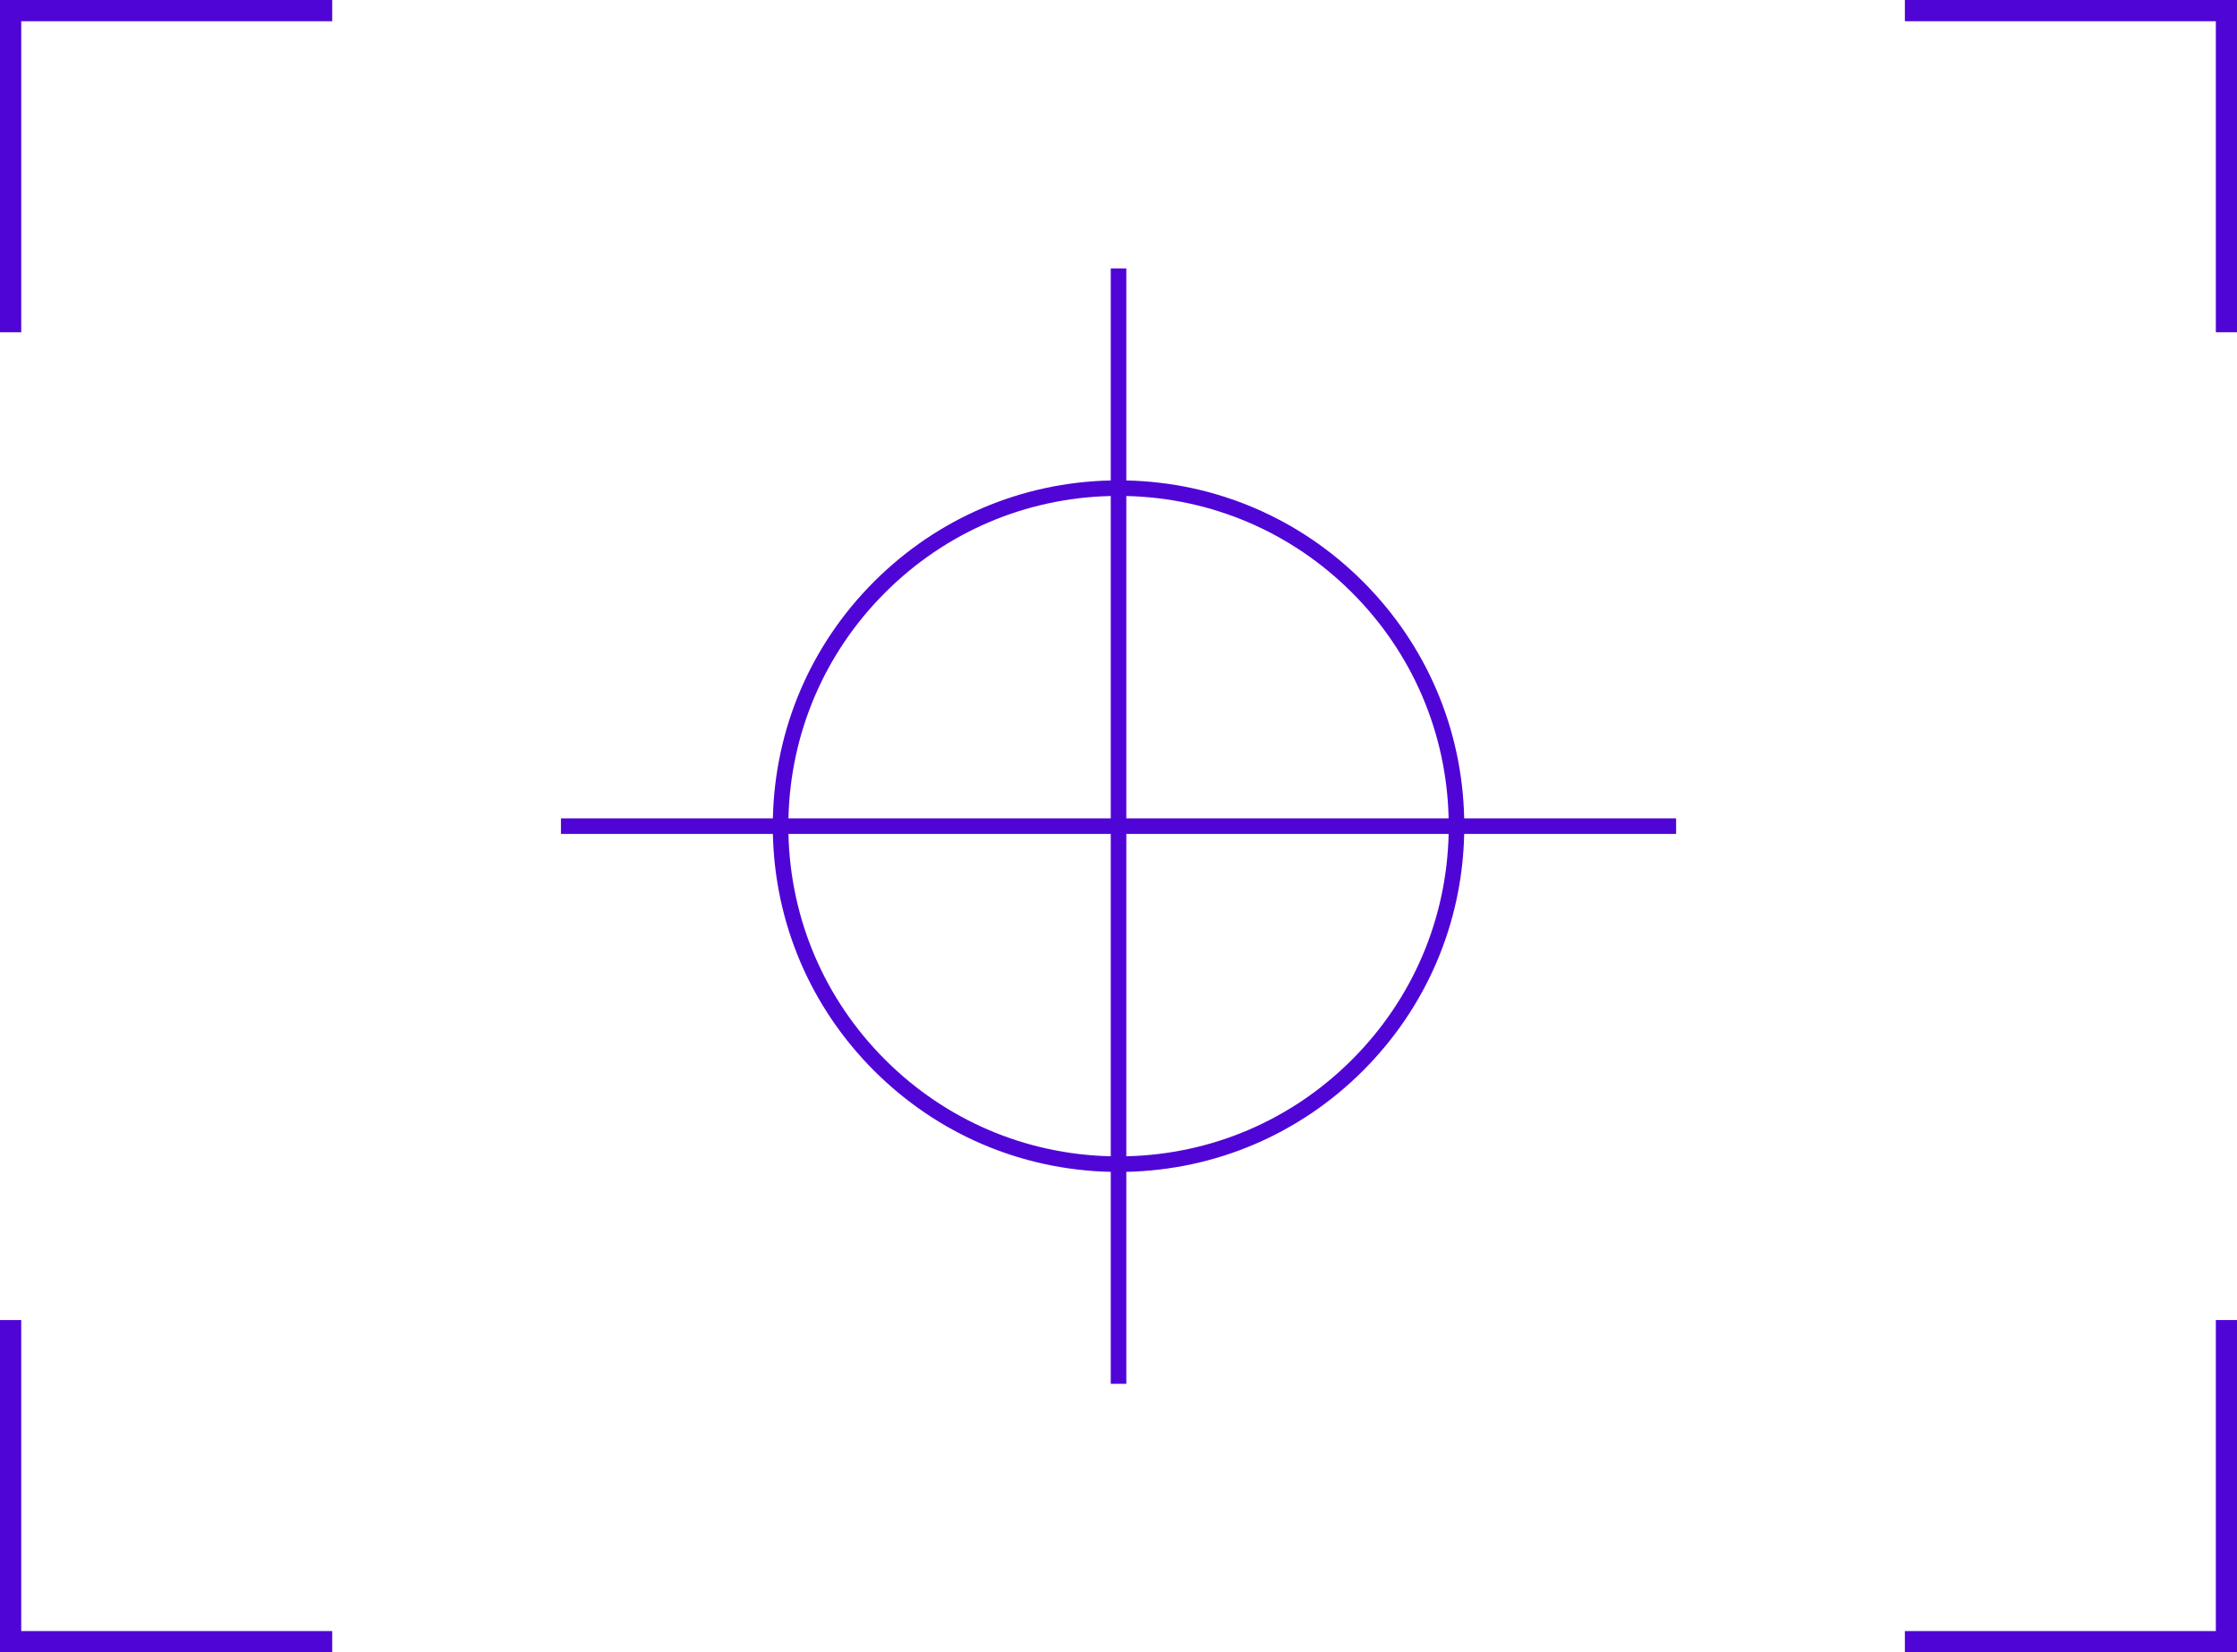 <?xml version="1.0" encoding="UTF-8" standalone="no"?><svg xmlns="http://www.w3.org/2000/svg" xmlns:xlink="http://www.w3.org/1999/xlink" fill="#000000" height="1167.2" preserveAspectRatio="xMidYMid meet" version="1" viewBox="0.0 0.0 1580.4 1167.2" width="1580.4" zoomAndPan="magnify"><defs><clipPath id="a"><path d="M 0 932 L 235 932 L 235 1167.18 L 0 1167.18 Z M 0 932"/></clipPath><clipPath id="b"><path d="M 1345 0 L 1580.449 0 L 1580.449 235 L 1345 235 Z M 1345 0"/></clipPath><clipPath id="c"><path d="M 1345 932 L 1580.449 932 L 1580.449 1167.18 L 1345 1167.18 Z M 1345 932"/></clipPath></defs><g><g id="change1_3"><path d="M 0 234.707 L 15 234.707 L 15 15 L 234.707 15 L 234.707 0 L 0 0 L 0 234.707" fill="#5005d7"/></g><g clip-path="url(#a)" id="change1_1"><path d="M 15 932.469 L 0 932.469 L 0 1167.18 L 234.707 1167.18 L 234.707 1152.18 L 15 1152.18 L 15 932.469" fill="#5005d7"/></g><g clip-path="url(#b)" id="change1_5"><path d="M 1345.75 0 L 1345.75 15 L 1565.449 15 L 1565.449 234.707 L 1580.449 234.707 L 1580.449 0 L 1345.75 0" fill="#5005d7"/></g><g clip-path="url(#c)" id="change1_2"><path d="M 1565.449 1152.18 L 1345.75 1152.18 L 1345.75 1167.18 L 1580.449 1167.18 L 1580.449 932.469 L 1565.449 932.469 L 1565.449 1152.18" fill="#5005d7"/></g><g id="change1_4"><path d="M 955.176 748.535 C 912.414 791.293 855.977 815.406 795.727 816.789 L 795.727 589.09 L 1023.43 589.09 C 1022.051 649.336 997.934 705.773 955.176 748.535 Z M 625.281 748.535 C 582.52 705.773 558.41 649.34 557.023 589.09 L 784.727 589.09 L 784.727 816.789 C 724.477 815.406 668.039 791.293 625.281 748.535 Z M 625.281 418.641 C 668.039 375.879 724.477 351.77 784.727 350.383 L 784.727 578.09 L 557.023 578.09 C 558.406 517.84 582.52 461.398 625.281 418.641 Z M 955.176 418.641 C 997.934 461.398 1022.051 517.84 1023.43 578.09 L 795.727 578.09 L 795.727 350.383 C 855.977 351.77 912.414 375.879 955.176 418.641 Z M 962.953 410.863 C 918.113 366.023 858.914 340.77 795.727 339.383 L 795.727 189.66 L 784.727 189.66 L 784.727 339.383 C 721.539 340.77 662.34 366.023 617.5 410.863 C 572.664 455.699 547.41 514.898 546.023 578.09 L 396.301 578.09 L 396.301 589.09 L 546.023 589.09 C 547.41 652.277 572.664 711.477 617.5 756.312 C 662.34 801.152 721.539 826.402 784.727 827.789 L 784.727 977.516 L 795.727 977.516 L 795.727 827.789 C 858.914 826.402 918.113 801.152 962.953 756.312 C 1007.789 711.477 1033.039 652.277 1034.43 589.09 L 1184.148 589.09 L 1184.148 578.09 L 1034.43 578.09 C 1033.039 514.898 1007.789 455.699 962.953 410.863" fill="#5005d7"/></g></g></svg>